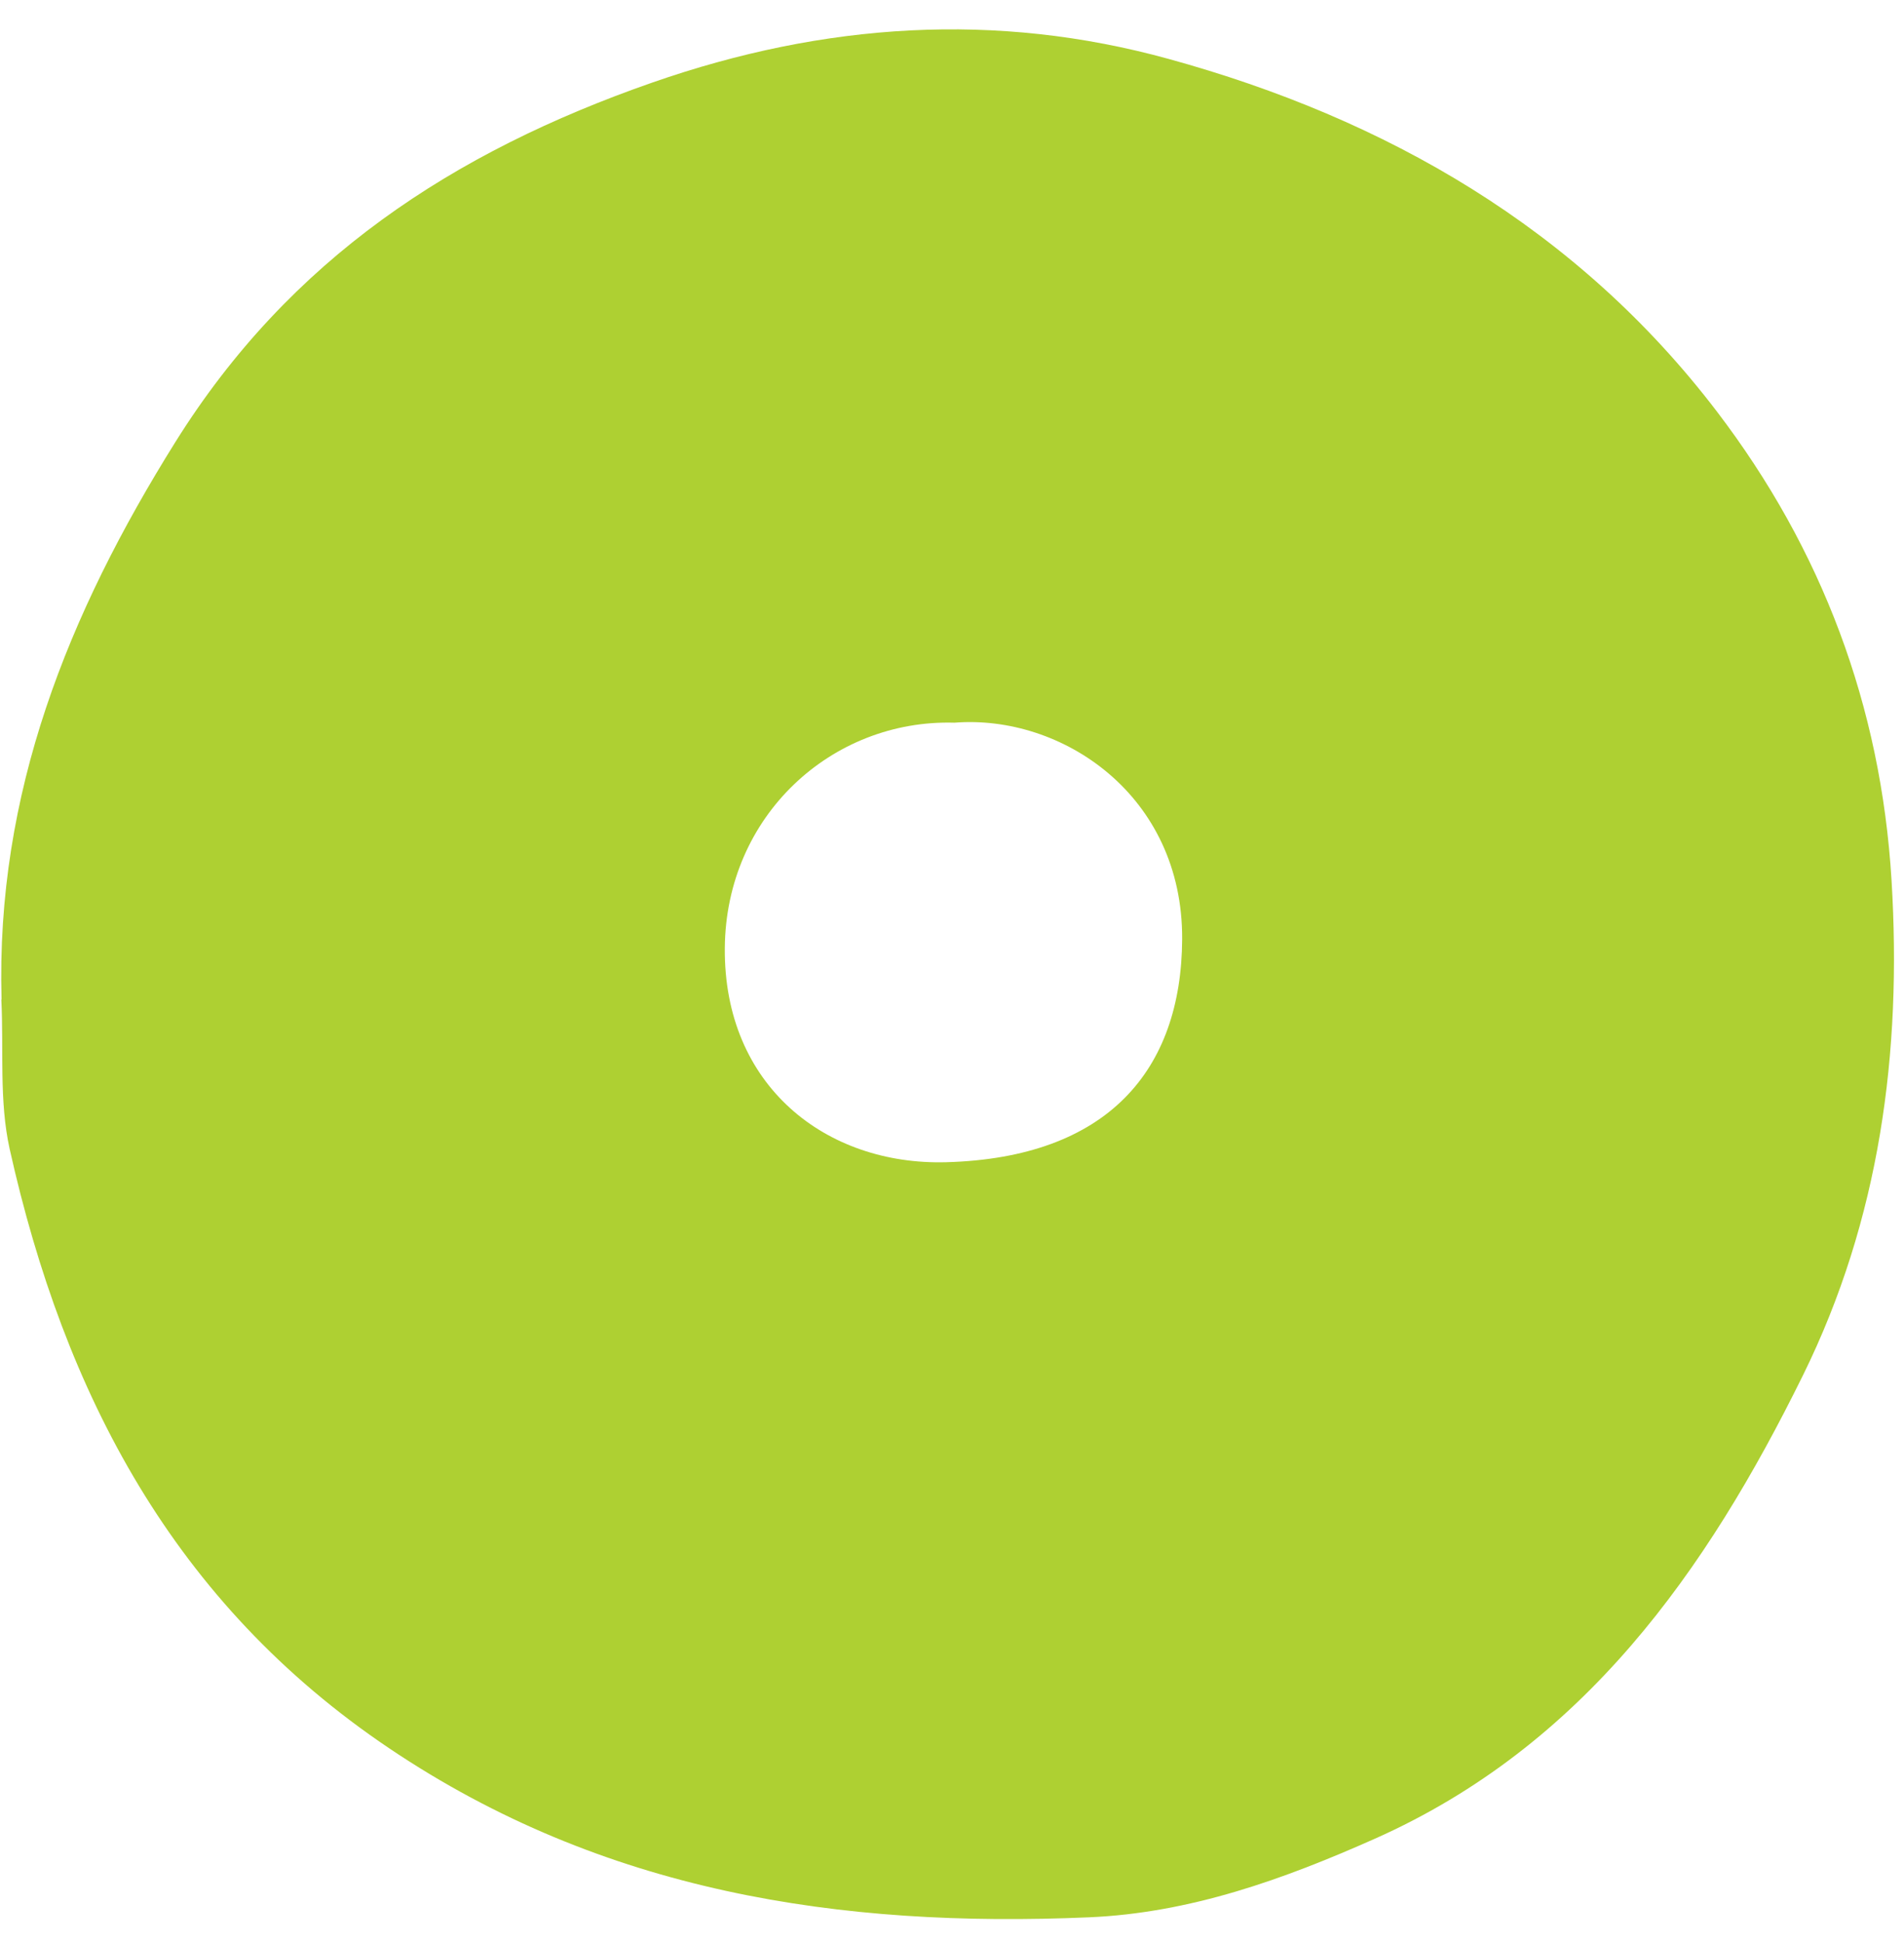 <svg xmlns="http://www.w3.org/2000/svg" width="50" height="51" fill="none"><path fill="#AED032" d="M.041 26.234c-.155-5.41 1.746-10.122 4.563-14.629 3-4.8 7.283-7.61 12.526-9.438C21.656.59 26.165.3 30.69 1.547c5.711 1.57 10.731 4.448 14.399 9.258 2.754 3.611 4.307 7.724 4.584 12.304.275 4.525-.31 8.897-2.324 12.985-2.54 5.155-5.763 9.728-11.24 12.167-2.397 1.066-4.852 1.952-7.518 2.065-6.543.281-12.748-.657-18.365-4.433C4.558 42.083 1.69 36.589.254 30.16-.026 28.9.1 27.548.035 26.237l.006-.003zm25.02-7.265c-3.216-.092-6 2.44-6.027 5.915-.03 3.617 2.656 5.707 5.812 5.622 4.234-.116 6.18-2.405 6.198-5.854.019-3.786-3.162-5.906-5.982-5.683z"/></svg>